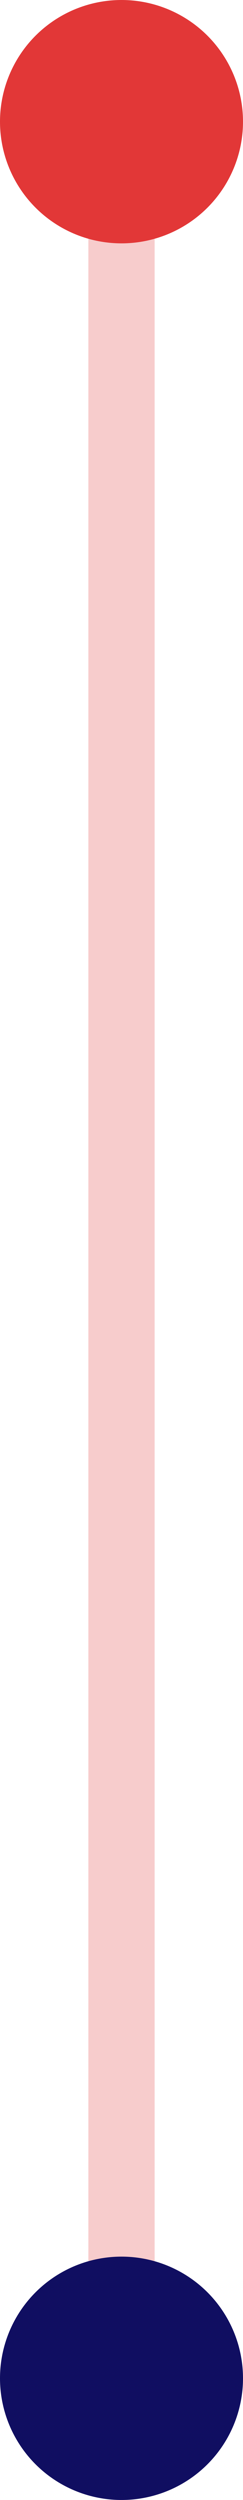 <?xml version="1.0" encoding="UTF-8"?> <svg xmlns="http://www.w3.org/2000/svg" width="11" height="113" viewBox="0 0 11 113" fill="none"> <line x1="5.5" y1="5" x2="5.5" y2="108" stroke="#E23737" stroke-opacity="0.25" stroke-width="3"></line> <circle cx="5.5" cy="107.5" r="5.5" fill="#100E61"></circle> <circle cx="5.5" cy="5.5" r="5.5" fill="#E23737"></circle> </svg> 